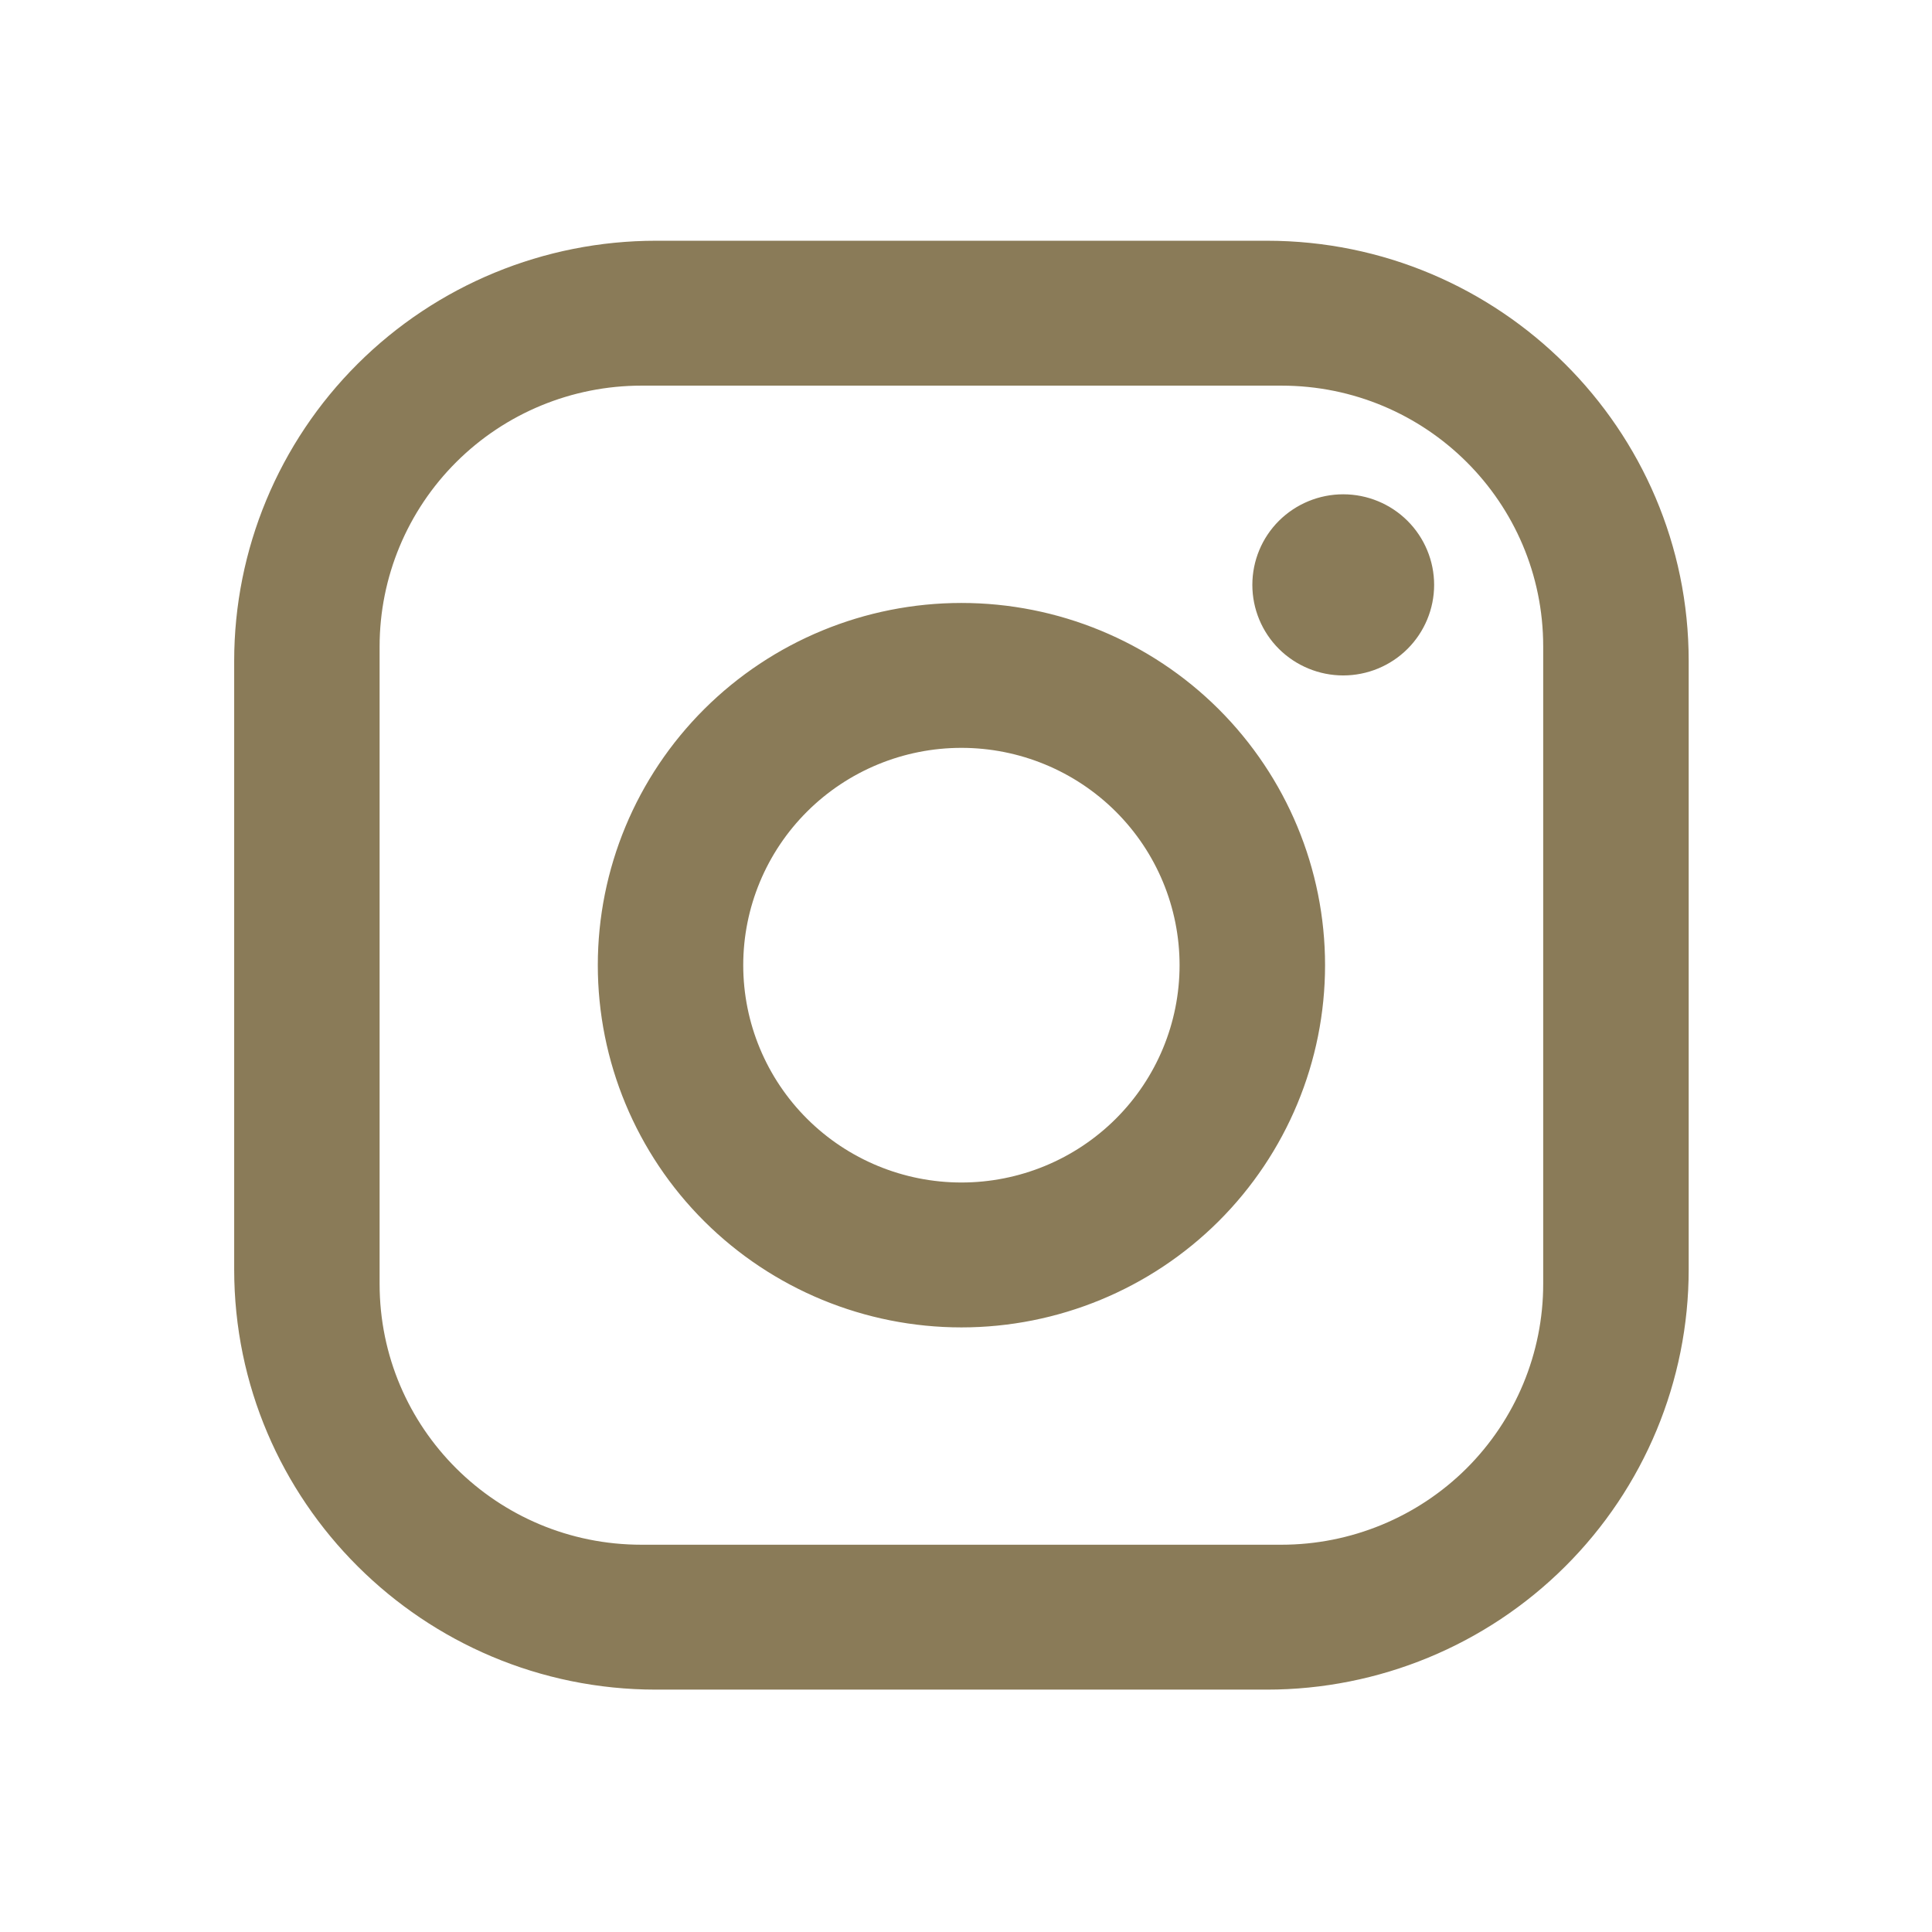 <svg width="33" height="33" viewBox="0 0 33 33" fill="none" xmlns="http://www.w3.org/2000/svg">
<g filter="url(#filter0_d_293_1746)">
<path d="M11.205 0.112H21.639C25.614 0.112 28.844 3.33 28.844 7.289V17.683C28.844 19.587 28.085 21.412 26.733 22.758C25.382 24.104 23.55 24.86 21.639 24.86H11.205C7.23 24.86 4 21.643 4 17.683V7.289C4 5.386 4.759 3.56 6.11 2.214C7.461 0.868 9.294 0.112 11.205 0.112ZM10.956 2.587C9.77 2.587 8.633 3.056 7.794 3.892C6.956 4.727 6.484 5.86 6.484 7.042V17.931C6.484 20.393 8.484 22.385 10.956 22.385H21.887C23.073 22.385 24.211 21.916 25.05 21.081C25.888 20.245 26.359 19.112 26.359 17.931V7.042C26.359 4.579 24.36 2.587 21.887 2.587H10.956ZM22.943 4.443C23.355 4.443 23.75 4.606 24.041 4.896C24.332 5.186 24.496 5.58 24.496 5.99C24.496 6.4 24.332 6.794 24.041 7.084C23.75 7.374 23.355 7.537 22.943 7.537C22.532 7.537 22.137 7.374 21.845 7.084C21.554 6.794 21.391 6.4 21.391 5.99C21.391 5.58 21.554 5.186 21.845 4.896C22.137 4.606 22.532 4.443 22.943 4.443ZM16.422 6.299C18.069 6.299 19.649 6.951 20.814 8.111C21.978 9.272 22.633 10.845 22.633 12.486C22.633 14.127 21.978 15.701 20.814 16.861C19.649 18.021 18.069 18.673 16.422 18.673C14.775 18.673 13.195 18.021 12.03 16.861C10.865 15.701 10.211 14.127 10.211 12.486C10.211 10.845 10.865 9.272 12.03 8.111C13.195 6.951 14.775 6.299 16.422 6.299ZM16.422 8.774C15.434 8.774 14.486 9.165 13.787 9.861C13.088 10.557 12.695 11.502 12.695 12.486C12.695 13.471 13.088 14.415 13.787 15.111C14.486 15.807 15.434 16.198 16.422 16.198C17.41 16.198 18.358 15.807 19.057 15.111C19.756 14.415 20.148 13.471 20.148 12.486C20.148 11.502 19.756 10.557 19.057 9.861C18.358 9.165 17.41 8.774 16.422 8.774Z" fill="#8A7B58"/>
</g>
<defs>
<filter id="filter0_d_293_1746" x="0" y="0.112" width="32.844" height="32.748" filterUnits="userSpaceOnUse" color-interpolation-filters="sRGB">
<feFlood flood-opacity="0" result="BackgroundImageFix"/>
<feColorMatrix in="SourceAlpha" type="matrix" values="0 0 0 0 0 0 0 0 0 0 0 0 0 0 0 0 0 0 127 0" result="hardAlpha"/>
<feOffset dy="4"/>
<feGaussianBlur stdDeviation="2"/>
<feComposite in2="hardAlpha" operator="out"/>
<feColorMatrix type="matrix" values="0 0 0 0 0 0 0 0 0 0 0 0 0 0 0 0 0 0 0.25 0"/>
<feBlend mode="normal" in2="BackgroundImageFix" result="effect1_dropShadow_293_1746"/>
<feBlend mode="normal" in="SourceGraphic" in2="effect1_dropShadow_293_1746" result="shape"/>
</filter>
</defs>
</svg>
